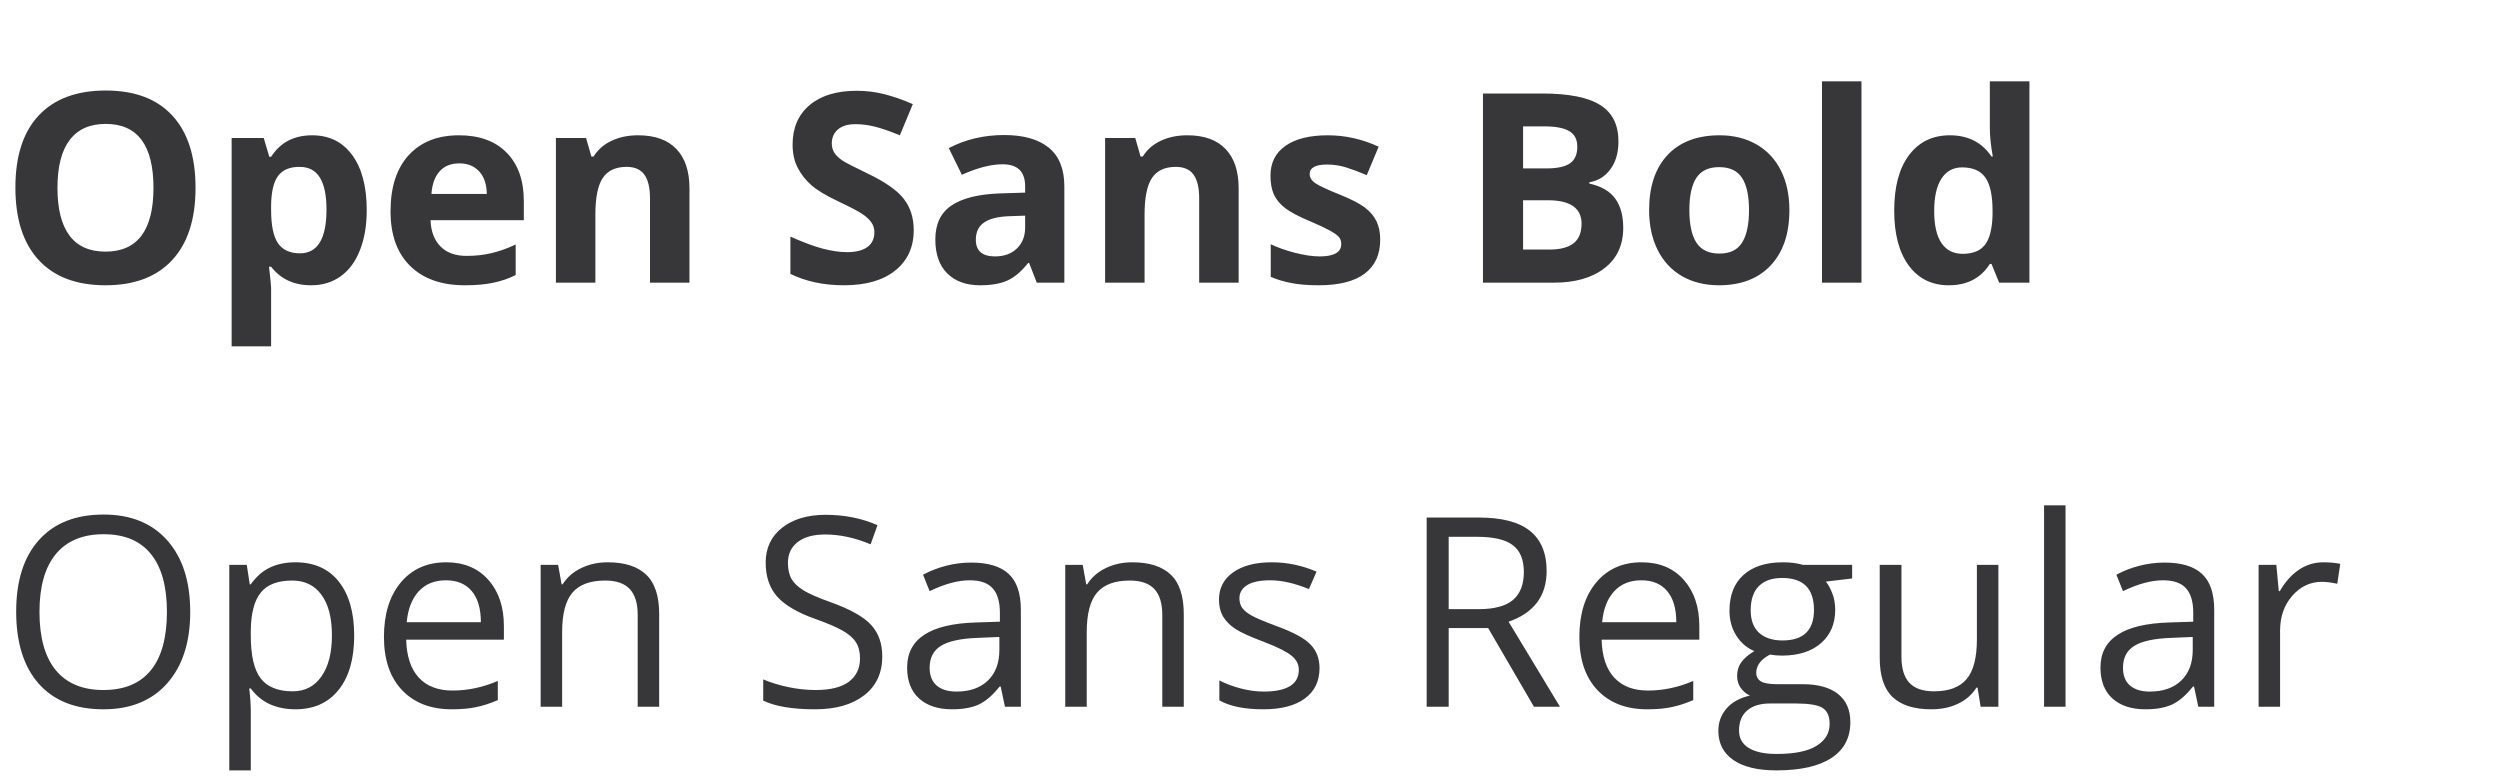 <?xml version="1.0" encoding="UTF-8"?> <svg xmlns="http://www.w3.org/2000/svg" width="283" height="88" viewBox="0 0 283 88" fill="none"> <path d="M22.134 21.263C22.134 24.808 21.255 27.532 19.497 29.436C17.739 31.341 15.22 32.293 11.938 32.293C8.657 32.293 6.138 31.341 4.38 29.436C2.622 27.532 1.743 24.798 1.743 21.233C1.743 17.669 2.622 14.949 4.38 13.074C6.147 11.19 8.677 10.247 11.968 10.247C15.259 10.247 17.773 11.194 19.512 13.089C21.26 14.983 22.134 17.708 22.134 21.263ZM6.504 21.263C6.504 23.655 6.958 25.457 7.866 26.668C8.774 27.879 10.132 28.484 11.938 28.484C15.562 28.484 17.373 26.077 17.373 21.263C17.373 16.439 15.571 14.026 11.968 14.026C10.161 14.026 8.799 14.637 7.881 15.857C6.963 17.068 6.504 18.87 6.504 21.263ZM35.215 32.293C33.291 32.293 31.782 31.595 30.689 30.198H30.454C30.61 31.565 30.689 32.356 30.689 32.571V39.207H26.221V15.623H29.854L30.483 17.747H30.689C31.733 16.126 33.281 15.315 35.332 15.315C37.266 15.315 38.779 16.062 39.873 17.557C40.967 19.051 41.514 21.126 41.514 23.782C41.514 25.53 41.255 27.049 40.737 28.338C40.23 29.627 39.502 30.608 38.555 31.282C37.607 31.956 36.494 32.293 35.215 32.293ZM33.897 18.89C32.793 18.89 31.987 19.231 31.48 19.915C30.972 20.589 30.708 21.707 30.689 23.27V23.753C30.689 25.511 30.947 26.77 31.465 27.532C31.992 28.294 32.822 28.675 33.955 28.675C35.957 28.675 36.958 27.024 36.958 23.724C36.958 22.112 36.709 20.906 36.211 20.105C35.723 19.295 34.951 18.89 33.897 18.89ZM51.987 18.494C51.04 18.494 50.298 18.797 49.761 19.402C49.224 19.998 48.916 20.848 48.838 21.951H55.107C55.088 20.848 54.8 19.998 54.243 19.402C53.687 18.797 52.935 18.494 51.987 18.494ZM52.617 32.293C49.98 32.293 47.92 31.565 46.435 30.11C44.951 28.655 44.209 26.595 44.209 23.929C44.209 21.185 44.893 19.065 46.26 17.571C47.637 16.067 49.536 15.315 51.958 15.315C54.273 15.315 56.074 15.975 57.363 17.293C58.652 18.611 59.297 20.433 59.297 22.757V24.925H48.735C48.784 26.194 49.16 27.186 49.863 27.898C50.566 28.611 51.553 28.968 52.822 28.968C53.809 28.968 54.741 28.865 55.62 28.66C56.499 28.455 57.417 28.128 58.374 27.679V31.136C57.593 31.526 56.758 31.814 55.869 32C54.98 32.195 53.897 32.293 52.617 32.293ZM78.047 32H73.579V22.435C73.579 21.253 73.369 20.369 72.949 19.783C72.529 19.188 71.86 18.89 70.942 18.89C69.692 18.89 68.789 19.31 68.232 20.149C67.676 20.98 67.397 22.361 67.397 24.295V32H62.93V15.623H66.343L66.943 17.718H67.192C67.69 16.927 68.374 16.331 69.243 15.931C70.122 15.521 71.118 15.315 72.231 15.315C74.136 15.315 75.581 15.833 76.567 16.868C77.554 17.894 78.047 19.378 78.047 21.321V32ZM103.433 26.053C103.433 27.986 102.734 29.51 101.338 30.623C99.951 31.736 98.018 32.293 95.537 32.293C93.252 32.293 91.231 31.863 89.473 31.004V26.785C90.918 27.43 92.139 27.884 93.135 28.148C94.141 28.411 95.059 28.543 95.889 28.543C96.885 28.543 97.647 28.352 98.174 27.972C98.711 27.591 98.98 27.024 98.98 26.273C98.98 25.852 98.862 25.481 98.628 25.159C98.394 24.827 98.047 24.51 97.588 24.207C97.139 23.904 96.216 23.421 94.819 22.757C93.511 22.142 92.529 21.551 91.875 20.984C91.221 20.418 90.698 19.759 90.308 19.007C89.917 18.255 89.722 17.376 89.722 16.37C89.722 14.476 90.361 12.986 91.641 11.902C92.93 10.818 94.707 10.276 96.973 10.276C98.086 10.276 99.145 10.408 100.151 10.672C101.167 10.935 102.227 11.307 103.33 11.785L101.865 15.315C100.723 14.847 99.775 14.52 99.023 14.334C98.281 14.148 97.549 14.056 96.826 14.056C95.967 14.056 95.308 14.256 94.849 14.656C94.39 15.057 94.16 15.579 94.16 16.224C94.16 16.624 94.253 16.976 94.439 17.278C94.624 17.571 94.917 17.859 95.317 18.143C95.728 18.416 96.689 18.914 98.203 19.637C100.205 20.594 101.577 21.556 102.319 22.523C103.062 23.48 103.433 24.656 103.433 26.053ZM117.363 32L116.499 29.773H116.382C115.63 30.721 114.854 31.38 114.053 31.751C113.262 32.112 112.227 32.293 110.947 32.293C109.375 32.293 108.135 31.844 107.227 30.945C106.328 30.047 105.879 28.768 105.879 27.107C105.879 25.369 106.484 24.09 107.695 23.27C108.916 22.439 110.752 21.98 113.203 21.893L116.045 21.805V21.087C116.045 19.427 115.195 18.597 113.496 18.597C112.188 18.597 110.649 18.992 108.882 19.783L107.402 16.766C109.287 15.779 111.377 15.286 113.672 15.286C115.869 15.286 117.554 15.765 118.726 16.722C119.897 17.679 120.483 19.134 120.483 21.087V32H117.363ZM116.045 24.412L114.316 24.471C113.018 24.51 112.051 24.744 111.416 25.174C110.781 25.604 110.464 26.258 110.464 27.137C110.464 28.396 111.187 29.026 112.632 29.026C113.667 29.026 114.492 28.729 115.107 28.133C115.732 27.537 116.045 26.746 116.045 25.76V24.412ZM140.215 32H135.747V22.435C135.747 21.253 135.537 20.369 135.117 19.783C134.697 19.188 134.028 18.89 133.11 18.89C131.86 18.89 130.957 19.31 130.4 20.149C129.844 20.98 129.565 22.361 129.565 24.295V32H125.098V15.623H128.511L129.111 17.718H129.36C129.858 16.927 130.542 16.331 131.411 15.931C132.29 15.521 133.286 15.315 134.399 15.315C136.304 15.315 137.749 15.833 138.735 16.868C139.722 17.894 140.215 19.378 140.215 21.321V32ZM156.24 27.137C156.24 28.816 155.654 30.096 154.482 30.975C153.32 31.854 151.577 32.293 149.253 32.293C148.062 32.293 147.046 32.21 146.206 32.044C145.366 31.888 144.58 31.653 143.848 31.341V27.649C144.678 28.04 145.61 28.367 146.646 28.631C147.69 28.895 148.608 29.026 149.399 29.026C151.021 29.026 151.831 28.558 151.831 27.62C151.831 27.269 151.724 26.985 151.509 26.77C151.294 26.546 150.923 26.297 150.396 26.023C149.868 25.74 149.165 25.413 148.286 25.042C147.026 24.515 146.099 24.026 145.503 23.577C144.917 23.128 144.487 22.615 144.214 22.039C143.95 21.453 143.818 20.735 143.818 19.886C143.818 18.431 144.38 17.308 145.503 16.517C146.636 15.716 148.237 15.315 150.308 15.315C152.28 15.315 154.199 15.745 156.064 16.605L154.717 19.827C153.896 19.476 153.13 19.188 152.417 18.963C151.704 18.738 150.977 18.626 150.234 18.626C148.916 18.626 148.257 18.982 148.257 19.695C148.257 20.096 148.467 20.442 148.887 20.735C149.316 21.028 150.249 21.463 151.685 22.039C152.964 22.557 153.901 23.04 154.497 23.489C155.093 23.939 155.532 24.456 155.815 25.042C156.099 25.628 156.24 26.326 156.24 27.137ZM167.871 10.584H174.536C177.573 10.584 179.775 11.019 181.143 11.888C182.52 12.747 183.208 14.119 183.208 16.004C183.208 17.283 182.905 18.333 182.3 19.153C181.704 19.974 180.908 20.467 179.912 20.633V20.779C181.27 21.082 182.246 21.648 182.842 22.479C183.447 23.309 183.75 24.412 183.75 25.789C183.75 27.742 183.042 29.266 181.626 30.359C180.22 31.453 178.306 32 175.884 32H167.871V10.584ZM172.412 19.065H175.049C176.279 19.065 177.168 18.875 177.715 18.494C178.271 18.113 178.55 17.483 178.55 16.605C178.55 15.784 178.247 15.198 177.642 14.847C177.046 14.485 176.099 14.305 174.8 14.305H172.412V19.065ZM172.412 22.669V28.25H175.371C176.621 28.25 177.544 28.011 178.14 27.532C178.735 27.054 179.033 26.321 179.033 25.335C179.033 23.558 177.764 22.669 175.225 22.669H172.412ZM191.235 23.782C191.235 25.403 191.499 26.629 192.026 27.459C192.563 28.289 193.433 28.704 194.634 28.704C195.825 28.704 196.68 28.294 197.197 27.474C197.725 26.644 197.988 25.413 197.988 23.782C197.988 22.161 197.725 20.945 197.197 20.135C196.67 19.324 195.806 18.919 194.604 18.919C193.413 18.919 192.554 19.324 192.026 20.135C191.499 20.936 191.235 22.151 191.235 23.782ZM202.559 23.782C202.559 26.448 201.855 28.533 200.449 30.037C199.043 31.541 197.085 32.293 194.575 32.293C193.003 32.293 191.616 31.951 190.415 31.268C189.214 30.574 188.291 29.583 187.646 28.294C187.002 27.005 186.68 25.501 186.68 23.782C186.68 21.106 187.378 19.026 188.774 17.542C190.171 16.058 192.134 15.315 194.663 15.315C196.235 15.315 197.622 15.657 198.823 16.341C200.024 17.024 200.947 18.006 201.592 19.285C202.236 20.564 202.559 22.064 202.559 23.782ZM210.718 32H206.25V9.207H210.718V32ZM220.605 32.293C218.682 32.293 217.168 31.546 216.064 30.052C214.971 28.558 214.424 26.487 214.424 23.841C214.424 21.155 214.98 19.065 216.094 17.571C217.217 16.067 218.76 15.315 220.723 15.315C222.783 15.315 224.355 16.116 225.439 17.718H225.586C225.361 16.497 225.249 15.408 225.249 14.451V9.207H229.731V32H226.304L225.439 29.876H225.249C224.233 31.487 222.686 32.293 220.605 32.293ZM222.173 28.733C223.315 28.733 224.15 28.401 224.678 27.737C225.215 27.073 225.508 25.945 225.557 24.354V23.87C225.557 22.112 225.283 20.852 224.736 20.091C224.199 19.329 223.32 18.948 222.1 18.948C221.104 18.948 220.327 19.373 219.771 20.223C219.224 21.062 218.95 22.288 218.95 23.899C218.95 25.511 219.229 26.722 219.785 27.532C220.342 28.333 221.138 28.733 222.173 28.733Z" fill="#373638"></path> <path d="M21.533 69.263C21.533 72.69 20.664 75.386 18.926 77.349C17.197 79.311 14.79 80.293 11.704 80.293C8.55 80.293 6.113 79.331 4.395 77.407C2.686 75.474 1.831 72.749 1.831 69.233C1.831 65.747 2.69 63.047 4.409 61.133C6.128 59.209 8.569 58.247 11.733 58.247C14.81 58.247 17.212 59.224 18.94 61.177C20.669 63.13 21.533 65.825 21.533 69.263ZM4.468 69.263C4.468 72.163 5.083 74.365 6.313 75.869C7.554 77.363 9.351 78.11 11.704 78.11C14.077 78.11 15.869 77.363 17.08 75.869C18.291 74.375 18.896 72.173 18.896 69.263C18.896 66.382 18.291 64.199 17.08 62.715C15.879 61.221 14.097 60.474 11.733 60.474C9.36 60.474 7.554 61.226 6.313 62.73C5.083 64.224 4.468 66.401 4.468 69.263ZM33.428 80.293C32.383 80.293 31.426 80.103 30.557 79.722C29.697 79.331 28.975 78.735 28.389 77.935H28.213C28.33 78.872 28.389 79.761 28.389 80.601V87.207H25.957V63.945H27.935L28.271 66.143H28.389C29.014 65.264 29.741 64.629 30.571 64.238C31.401 63.848 32.353 63.652 33.428 63.652C35.557 63.652 37.197 64.38 38.35 65.835C39.512 67.29 40.093 69.331 40.093 71.958C40.093 74.595 39.502 76.645 38.32 78.11C37.148 79.565 35.518 80.293 33.428 80.293ZM33.076 65.718C31.436 65.718 30.249 66.172 29.517 67.08C28.784 67.988 28.408 69.434 28.389 71.416V71.958C28.389 74.214 28.765 75.83 29.517 76.807C30.269 77.773 31.475 78.257 33.135 78.257C34.522 78.257 35.605 77.695 36.387 76.572C37.178 75.449 37.573 73.901 37.573 71.929C37.573 69.927 37.178 68.394 36.387 67.329C35.605 66.255 34.502 65.718 33.076 65.718ZM51.138 80.293C48.765 80.293 46.89 79.57 45.513 78.125C44.145 76.68 43.462 74.673 43.462 72.105C43.462 69.517 44.097 67.461 45.366 65.938C46.645 64.414 48.359 63.652 50.508 63.652C52.52 63.652 54.111 64.316 55.283 65.644C56.455 66.963 57.041 68.706 57.041 70.874V72.412H45.981C46.03 74.297 46.504 75.728 47.402 76.704C48.31 77.681 49.585 78.169 51.226 78.169C52.954 78.169 54.663 77.808 56.352 77.085V79.253C55.493 79.624 54.678 79.888 53.906 80.044C53.145 80.21 52.222 80.293 51.138 80.293ZM50.478 65.689C49.19 65.689 48.159 66.108 47.388 66.948C46.626 67.788 46.177 68.95 46.04 70.435H54.434C54.434 68.901 54.092 67.73 53.408 66.919C52.725 66.099 51.748 65.689 50.478 65.689ZM72.188 80V69.614C72.188 68.306 71.89 67.329 71.294 66.685C70.698 66.04 69.766 65.718 68.496 65.718C66.816 65.718 65.586 66.172 64.805 67.08C64.023 67.988 63.633 69.487 63.633 71.577V80H61.201V63.945H63.179L63.574 66.143H63.691C64.189 65.352 64.888 64.741 65.786 64.311C66.685 63.872 67.686 63.652 68.789 63.652C70.723 63.652 72.178 64.121 73.154 65.059C74.131 65.986 74.619 67.476 74.619 69.526V80H72.188ZM99.873 74.302C99.873 76.186 99.189 77.656 97.822 78.711C96.455 79.766 94.6 80.293 92.256 80.293C89.717 80.293 87.764 79.966 86.397 79.311V76.909C87.275 77.28 88.232 77.573 89.268 77.788C90.303 78.003 91.328 78.11 92.344 78.11C94.004 78.11 95.254 77.798 96.094 77.173C96.934 76.538 97.353 75.659 97.353 74.536C97.353 73.794 97.202 73.189 96.899 72.72C96.606 72.241 96.108 71.802 95.405 71.401C94.712 71.001 93.652 70.547 92.227 70.039C90.234 69.326 88.809 68.481 87.949 67.505C87.1 66.528 86.675 65.254 86.675 63.682C86.675 62.031 87.295 60.718 88.535 59.741C89.775 58.765 91.416 58.276 93.457 58.276C95.586 58.276 97.544 58.667 99.331 59.448L98.555 61.616C96.787 60.874 95.068 60.503 93.398 60.503C92.08 60.503 91.05 60.786 90.308 61.352C89.565 61.919 89.194 62.705 89.194 63.711C89.194 64.453 89.331 65.064 89.605 65.542C89.878 66.011 90.337 66.445 90.981 66.846C91.636 67.236 92.632 67.671 93.97 68.149C96.216 68.95 97.759 69.81 98.599 70.728C99.448 71.645 99.873 72.837 99.873 74.302ZM113.76 80L113.276 77.715H113.159C112.358 78.721 111.558 79.404 110.757 79.766C109.966 80.117 108.975 80.293 107.783 80.293C106.191 80.293 104.941 79.883 104.033 79.062C103.135 78.242 102.686 77.075 102.686 75.561C102.686 72.319 105.278 70.62 110.464 70.464L113.188 70.376V69.38C113.188 68.12 112.915 67.192 112.368 66.597C111.831 65.991 110.967 65.689 109.775 65.689C108.438 65.689 106.924 66.099 105.234 66.919L104.487 65.059C105.278 64.629 106.143 64.292 107.08 64.048C108.027 63.804 108.975 63.682 109.922 63.682C111.836 63.682 113.252 64.106 114.17 64.956C115.098 65.806 115.562 67.168 115.562 69.043V80H113.76ZM108.267 78.286C109.78 78.286 110.967 77.871 111.826 77.041C112.695 76.211 113.13 75.049 113.13 73.555V72.105L110.698 72.207C108.765 72.275 107.368 72.578 106.509 73.115C105.659 73.643 105.234 74.468 105.234 75.591C105.234 76.47 105.498 77.139 106.025 77.598C106.562 78.057 107.31 78.286 108.267 78.286ZM131.572 80V69.614C131.572 68.306 131.274 67.329 130.679 66.685C130.083 66.04 129.15 65.718 127.881 65.718C126.201 65.718 124.971 66.172 124.189 67.08C123.408 67.988 123.018 69.487 123.018 71.577V80H120.586V63.945H122.563L122.959 66.143H123.076C123.574 65.352 124.272 64.741 125.171 64.311C126.069 63.872 127.07 63.652 128.174 63.652C130.107 63.652 131.562 64.121 132.539 65.059C133.516 65.986 134.004 67.476 134.004 69.526V80H131.572ZM149.37 75.62C149.37 77.114 148.813 78.267 147.7 79.077C146.587 79.888 145.024 80.293 143.013 80.293C140.884 80.293 139.224 79.956 138.032 79.282V77.026C138.804 77.417 139.629 77.725 140.508 77.949C141.396 78.174 142.251 78.286 143.071 78.286C144.341 78.286 145.317 78.086 146.001 77.686C146.685 77.275 147.026 76.655 147.026 75.825C147.026 75.2 146.753 74.668 146.206 74.228C145.669 73.779 144.614 73.252 143.042 72.647C141.548 72.09 140.483 71.606 139.849 71.196C139.224 70.776 138.755 70.303 138.442 69.775C138.14 69.248 137.988 68.618 137.988 67.886C137.988 66.577 138.521 65.547 139.585 64.795C140.649 64.033 142.109 63.652 143.965 63.652C145.693 63.652 147.383 64.004 149.033 64.707L148.169 66.685C146.558 66.02 145.098 65.689 143.789 65.689C142.637 65.689 141.768 65.869 141.182 66.231C140.596 66.592 140.303 67.09 140.303 67.725C140.303 68.154 140.41 68.52 140.625 68.823C140.85 69.126 141.206 69.414 141.694 69.688C142.183 69.961 143.12 70.356 144.507 70.874C146.411 71.567 147.695 72.266 148.359 72.969C149.033 73.672 149.37 74.556 149.37 75.62ZM163.989 71.094V80H161.499V58.584H167.373C170 58.584 171.938 59.087 173.188 60.093C174.448 61.099 175.078 62.612 175.078 64.634C175.078 67.466 173.643 69.38 170.771 70.376L176.587 80H173.643L168.457 71.094H163.989ZM163.989 68.955H167.402C169.16 68.955 170.449 68.608 171.27 67.915C172.09 67.212 172.5 66.162 172.5 64.766C172.5 63.35 172.08 62.329 171.24 61.704C170.41 61.079 169.072 60.767 167.227 60.767H163.989V68.955ZM186.46 80.293C184.087 80.293 182.212 79.57 180.835 78.125C179.468 76.68 178.784 74.673 178.784 72.105C178.784 69.517 179.419 67.461 180.688 65.938C181.968 64.414 183.682 63.652 185.83 63.652C187.842 63.652 189.434 64.316 190.605 65.644C191.777 66.963 192.363 68.706 192.363 70.874V72.412H181.304C181.353 74.297 181.826 75.728 182.725 76.704C183.633 77.681 184.907 78.169 186.548 78.169C188.276 78.169 189.985 77.808 191.675 77.085V79.253C190.815 79.624 190 79.888 189.229 80.044C188.467 80.21 187.544 80.293 186.46 80.293ZM185.801 65.689C184.512 65.689 183.481 66.108 182.71 66.948C181.948 67.788 181.499 68.95 181.362 70.435H189.756C189.756 68.901 189.414 67.73 188.73 66.919C188.047 66.099 187.07 65.689 185.801 65.689ZM209.663 63.945V65.483L206.689 65.835C206.963 66.177 207.207 66.626 207.422 67.183C207.637 67.73 207.744 68.35 207.744 69.043C207.744 70.615 207.207 71.87 206.133 72.808C205.059 73.745 203.584 74.214 201.709 74.214C201.23 74.214 200.781 74.175 200.361 74.097C199.326 74.644 198.809 75.332 198.809 76.162C198.809 76.602 198.989 76.929 199.351 77.144C199.712 77.349 200.332 77.451 201.211 77.451H204.053C205.791 77.451 207.124 77.817 208.052 78.55C208.989 79.282 209.458 80.347 209.458 81.743C209.458 83.52 208.745 84.873 207.319 85.801C205.894 86.738 203.813 87.207 201.079 87.207C198.979 87.207 197.358 86.816 196.216 86.035C195.083 85.254 194.517 84.15 194.517 82.725C194.517 81.748 194.829 80.903 195.454 80.19C196.079 79.478 196.958 78.994 198.091 78.74C197.681 78.555 197.334 78.267 197.051 77.876C196.777 77.485 196.641 77.031 196.641 76.514C196.641 75.928 196.797 75.415 197.109 74.976C197.422 74.536 197.915 74.111 198.589 73.701C197.759 73.359 197.08 72.778 196.553 71.958C196.035 71.138 195.776 70.2 195.776 69.145C195.776 67.388 196.304 66.035 197.358 65.088C198.413 64.131 199.907 63.652 201.841 63.652C202.681 63.652 203.438 63.75 204.111 63.945H209.663ZM196.86 82.695C196.86 83.564 197.227 84.224 197.959 84.673C198.691 85.122 199.741 85.347 201.108 85.347C203.149 85.347 204.658 85.039 205.635 84.424C206.621 83.818 207.114 82.993 207.114 81.948C207.114 81.079 206.846 80.474 206.309 80.132C205.771 79.8 204.761 79.634 203.276 79.634H200.361C199.258 79.634 198.398 79.897 197.783 80.425C197.168 80.952 196.86 81.709 196.86 82.695ZM198.179 69.087C198.179 70.21 198.496 71.06 199.131 71.636C199.766 72.212 200.649 72.5 201.782 72.5C204.155 72.5 205.342 71.348 205.342 69.043C205.342 66.631 204.141 65.425 201.738 65.425C200.596 65.425 199.717 65.732 199.102 66.348C198.486 66.963 198.179 67.876 198.179 69.087ZM215.244 63.945V74.36C215.244 75.669 215.542 76.645 216.138 77.29C216.733 77.935 217.666 78.257 218.936 78.257C220.615 78.257 221.841 77.798 222.612 76.88C223.394 75.962 223.784 74.463 223.784 72.383V63.945H226.216V80H224.209L223.857 77.847H223.726C223.228 78.638 222.534 79.243 221.646 79.663C220.767 80.083 219.761 80.293 218.628 80.293C216.675 80.293 215.21 79.829 214.233 78.901C213.267 77.974 212.783 76.489 212.783 74.448V63.945H215.244ZM233.818 80H231.387V57.207H233.818V80ZM248.848 80L248.364 77.715H248.247C247.446 78.721 246.646 79.404 245.845 79.766C245.054 80.117 244.062 80.293 242.871 80.293C241.279 80.293 240.029 79.883 239.121 79.062C238.223 78.242 237.773 77.075 237.773 75.561C237.773 72.319 240.366 70.62 245.552 70.464L248.276 70.376V69.38C248.276 68.12 248.003 67.192 247.456 66.597C246.919 65.991 246.055 65.689 244.863 65.689C243.525 65.689 242.012 66.099 240.322 66.919L239.575 65.059C240.366 64.629 241.23 64.292 242.168 64.048C243.115 63.804 244.062 63.682 245.01 63.682C246.924 63.682 248.34 64.106 249.258 64.956C250.186 65.806 250.649 67.168 250.649 69.043V80H248.848ZM243.354 78.286C244.868 78.286 246.055 77.871 246.914 77.041C247.783 76.211 248.218 75.049 248.218 73.555V72.105L245.786 72.207C243.853 72.275 242.456 72.578 241.597 73.115C240.747 73.643 240.322 74.468 240.322 75.591C240.322 76.47 240.586 77.139 241.113 77.598C241.65 78.057 242.397 78.286 243.354 78.286ZM262.998 63.652C263.711 63.652 264.351 63.711 264.917 63.828L264.58 66.084C263.916 65.938 263.33 65.864 262.822 65.864C261.523 65.864 260.41 66.392 259.482 67.446C258.564 68.501 258.105 69.814 258.105 71.387V80H255.674V63.945H257.681L257.959 66.919H258.076C258.672 65.874 259.39 65.068 260.229 64.502C261.069 63.935 261.992 63.652 262.998 63.652Z" fill="#373638"></path> </svg> 